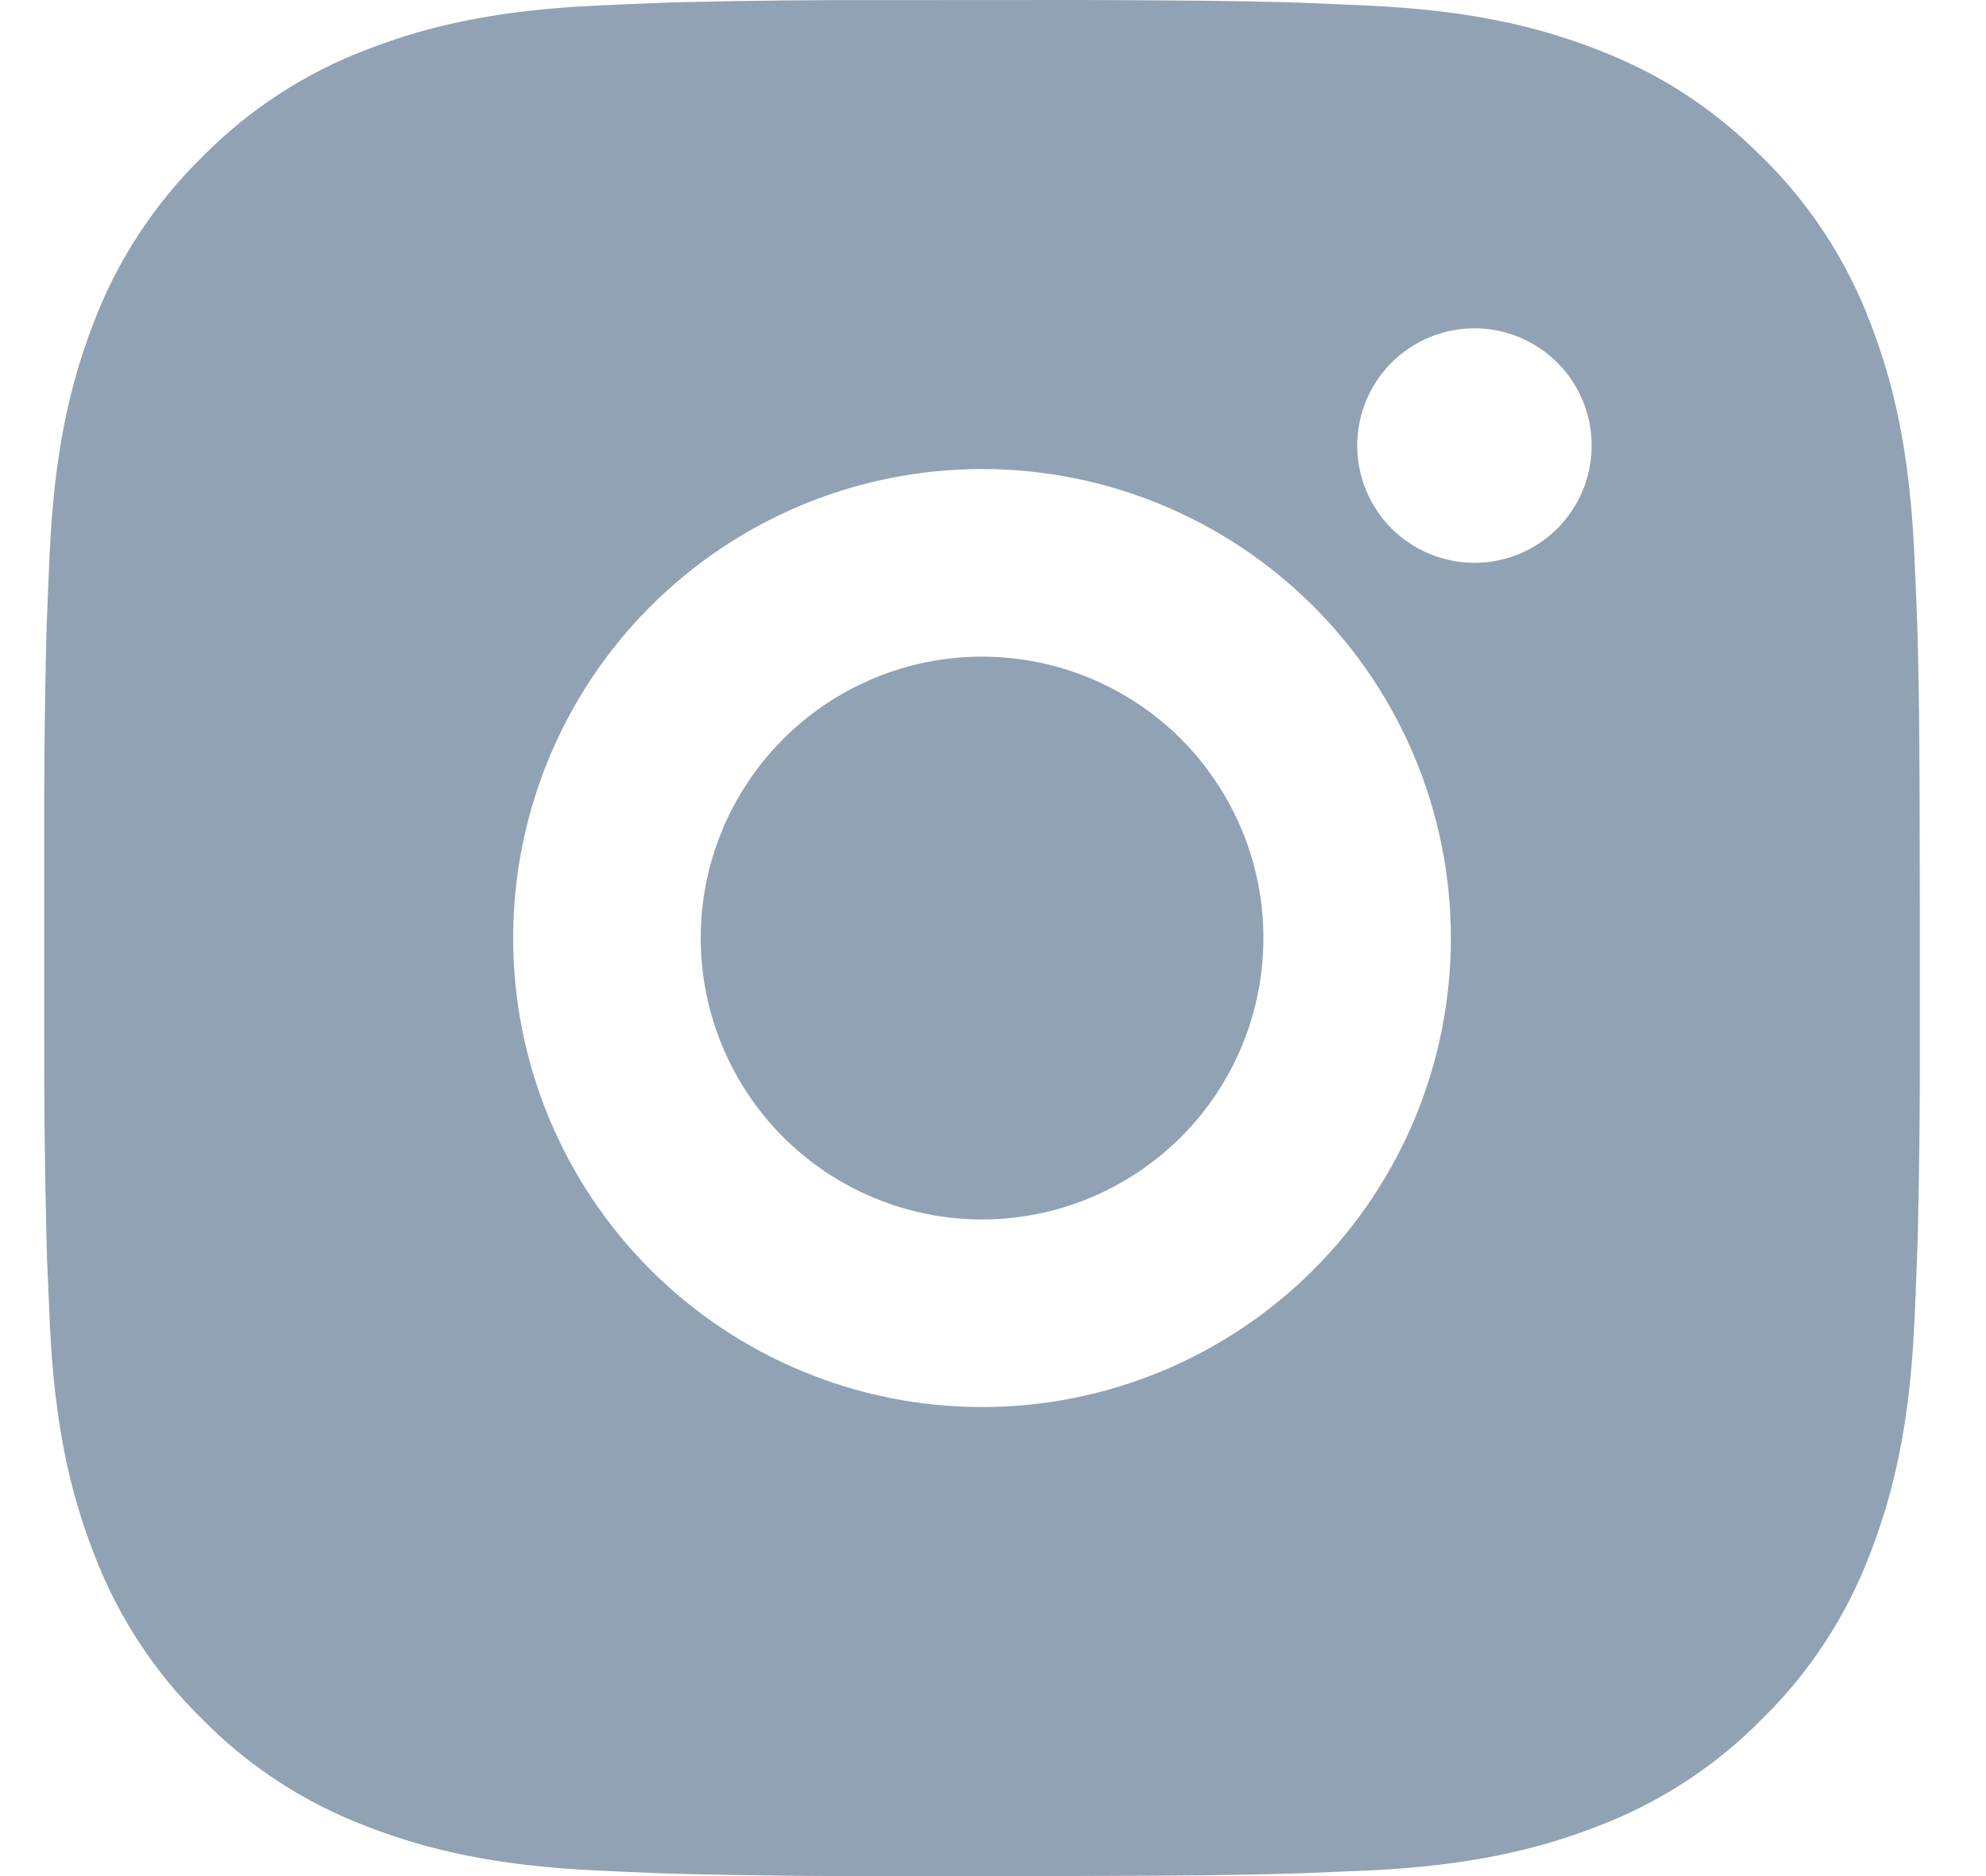 <?xml version="1.0" encoding="UTF-8"?> <svg xmlns="http://www.w3.org/2000/svg" width="18" height="17" viewBox="0 0 18 17" fill="none"><path d="M9.774 0C10.73 0.003 11.216 0.008 11.635 0.02L11.8 0.025C11.99 0.032 12.178 0.041 12.405 0.051C13.309 0.093 13.926 0.236 14.468 0.446C15.029 0.662 15.501 0.955 15.974 1.426C16.406 1.851 16.741 2.365 16.954 2.932C17.164 3.474 17.306 4.091 17.349 4.996C17.359 5.222 17.368 5.41 17.375 5.601L17.38 5.766C17.392 6.184 17.398 6.67 17.399 7.626L17.4 8.26V9.374C17.402 9.994 17.396 10.614 17.381 11.233L17.375 11.398C17.369 11.589 17.36 11.777 17.35 12.003C17.307 12.909 17.163 13.525 16.954 14.067C16.741 14.634 16.406 15.149 15.974 15.573C15.549 16.006 15.035 16.34 14.468 16.553C13.926 16.763 13.309 16.906 12.405 16.949L11.8 16.974L11.635 16.979C11.216 16.991 10.73 16.997 9.774 16.999L9.14 17H8.028C7.407 17.002 6.787 16.995 6.167 16.98L6.002 16.975C5.8 16.967 5.599 16.959 5.397 16.949C4.493 16.906 3.876 16.763 3.333 16.553C2.766 16.34 2.252 16.006 1.828 15.573C1.395 15.149 1.061 14.635 0.847 14.067C0.637 13.526 0.494 12.909 0.452 12.003L0.426 11.398L0.422 11.233C0.406 10.614 0.399 9.994 0.401 9.374V7.626C0.399 7.006 0.405 6.386 0.42 5.766L0.426 5.601C0.432 5.41 0.441 5.222 0.451 4.996C0.494 4.091 0.636 3.475 0.846 2.932C1.06 2.365 1.396 1.851 1.829 1.426C2.253 0.994 2.766 0.66 3.333 0.446C3.876 0.236 4.492 0.093 5.397 0.051C5.623 0.041 5.812 0.032 6.002 0.025L6.167 0.02C6.787 0.005 7.407 -0.001 8.027 0.001L9.774 0ZM8.9 4.25C7.773 4.25 6.692 4.698 5.895 5.495C5.098 6.292 4.651 7.373 4.651 8.5C4.651 9.627 5.098 10.708 5.895 11.505C6.692 12.302 7.773 12.75 8.9 12.75C10.028 12.75 11.108 12.302 11.905 11.505C12.703 10.708 13.15 9.627 13.15 8.5C13.15 7.373 12.703 6.292 11.905 5.495C11.108 4.698 10.028 4.25 8.9 4.25ZM8.9 5.95C9.235 5.95 9.567 6.016 9.876 6.144C10.186 6.272 10.467 6.46 10.704 6.696C10.94 6.933 11.128 7.214 11.257 7.524C11.385 7.833 11.451 8.165 11.451 8.499C11.451 8.834 11.385 9.166 11.257 9.475C11.129 9.785 10.941 10.066 10.704 10.303C10.467 10.539 10.186 10.727 9.877 10.855C9.568 10.984 9.236 11.05 8.901 11.05C8.225 11.05 7.576 10.781 7.098 10.303C6.62 9.825 6.351 9.176 6.351 8.5C6.351 7.824 6.62 7.175 7.098 6.697C7.576 6.219 8.224 5.95 8.9 5.95ZM13.364 2.975C13.082 2.975 12.812 3.087 12.612 3.286C12.413 3.485 12.301 3.756 12.301 4.037C12.301 4.319 12.413 4.589 12.612 4.789C12.812 4.988 13.082 5.1 13.364 5.1C13.645 5.1 13.916 4.988 14.115 4.789C14.314 4.589 14.426 4.319 14.426 4.037C14.426 3.756 14.314 3.485 14.115 3.286C13.916 3.087 13.645 2.975 13.364 2.975Z" fill="#91A2B4"></path></svg> 